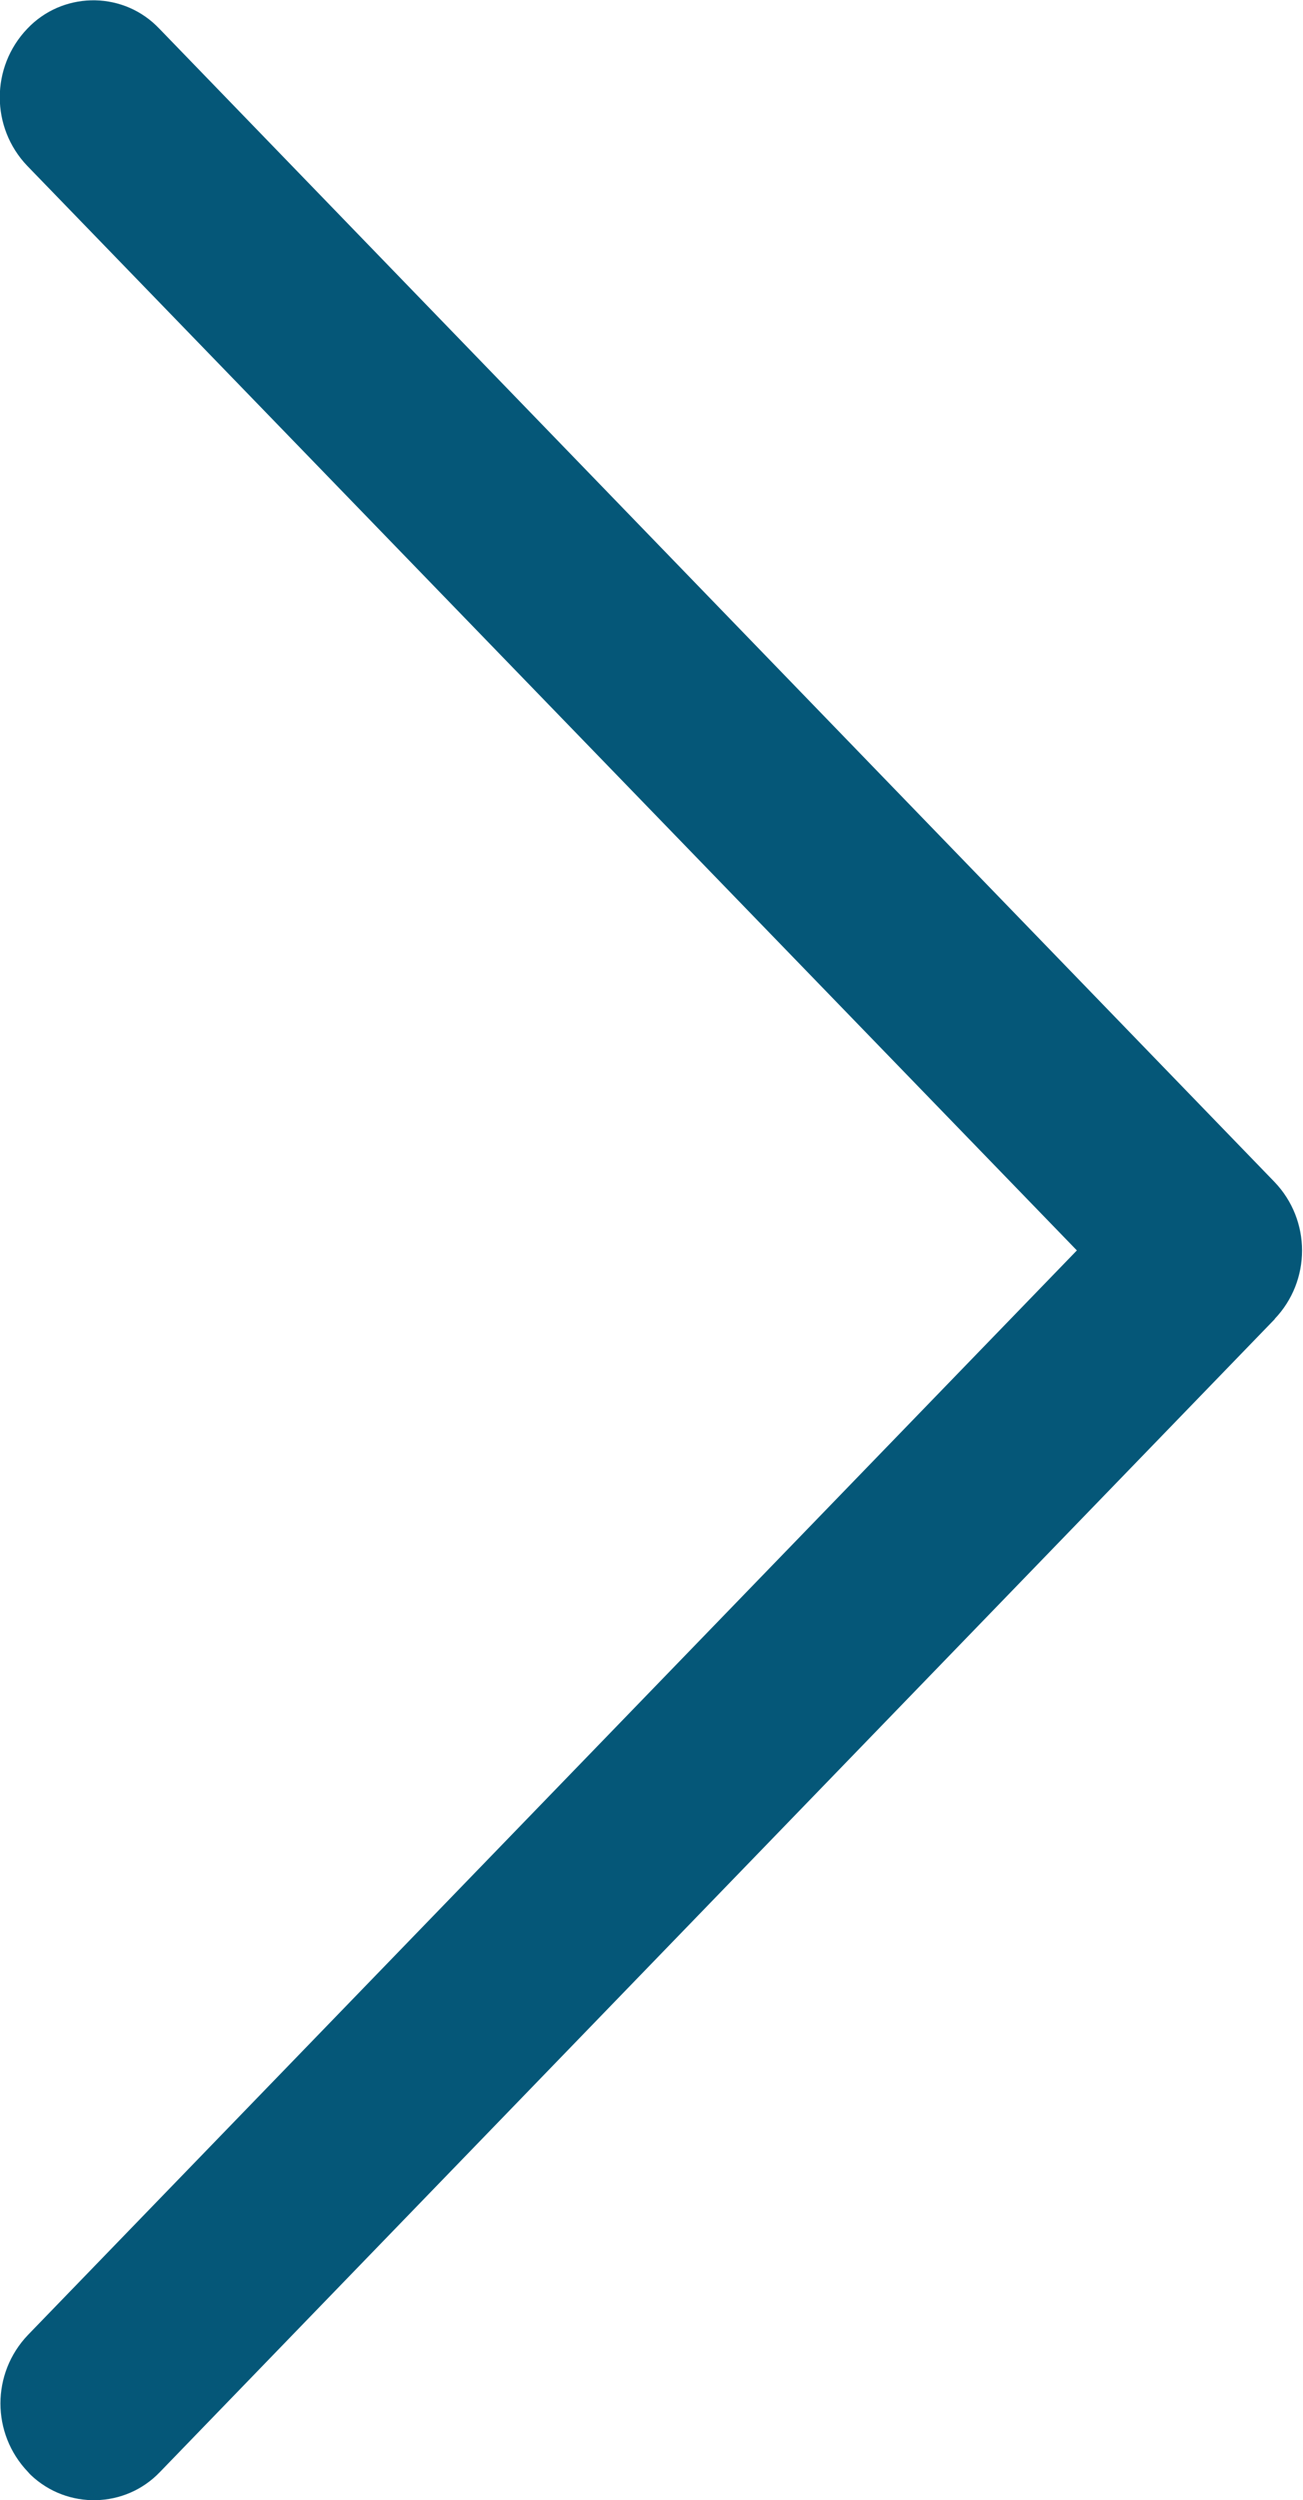 <?xml version="1.0" encoding="utf-8"?>
<!-- Generator: Adobe Illustrator 16.0.0, SVG Export Plug-In . SVG Version: 6.00 Build 0)  -->
<!DOCTYPE svg PUBLIC "-//W3C//DTD SVG 1.1//EN" "http://www.w3.org/Graphics/SVG/1.1/DTD/svg11.dtd">
<svg version="1.1" id="Layer_1" xmlns="http://www.w3.org/2000/svg" xmlns:xlink="http://www.w3.org/1999/xlink" x="0px" y="0px"
	 width="5.843px" height="11.203px" viewBox="0 0 5.843 11.203" enable-background="new 0 0 5.843 11.203" xml:space="preserve">
<g id="Group_33" transform="translate(0 0)">
	<path id="Path_51" fill="#055778" d="M5.718,5.909l-5,5.167c-0.156,0.164-0.416,0.17-0.58,0.014
		c-0.004-0.004-0.009-0.009-0.013-0.014c-0.164-0.172-0.164-0.441,0-0.613l4.704-4.86L0.122,0.743c-0.164-0.172-0.164-0.442,0-0.614
		C0.277-0.035,0.537-0.042,0.7,0.114c0.005,0.005,0.01,0.01,0.015,0.015l5,5.167c0.165,0.172,0.165,0.443,0,0.615L5.718,5.909z"/>
</g>
</svg>
